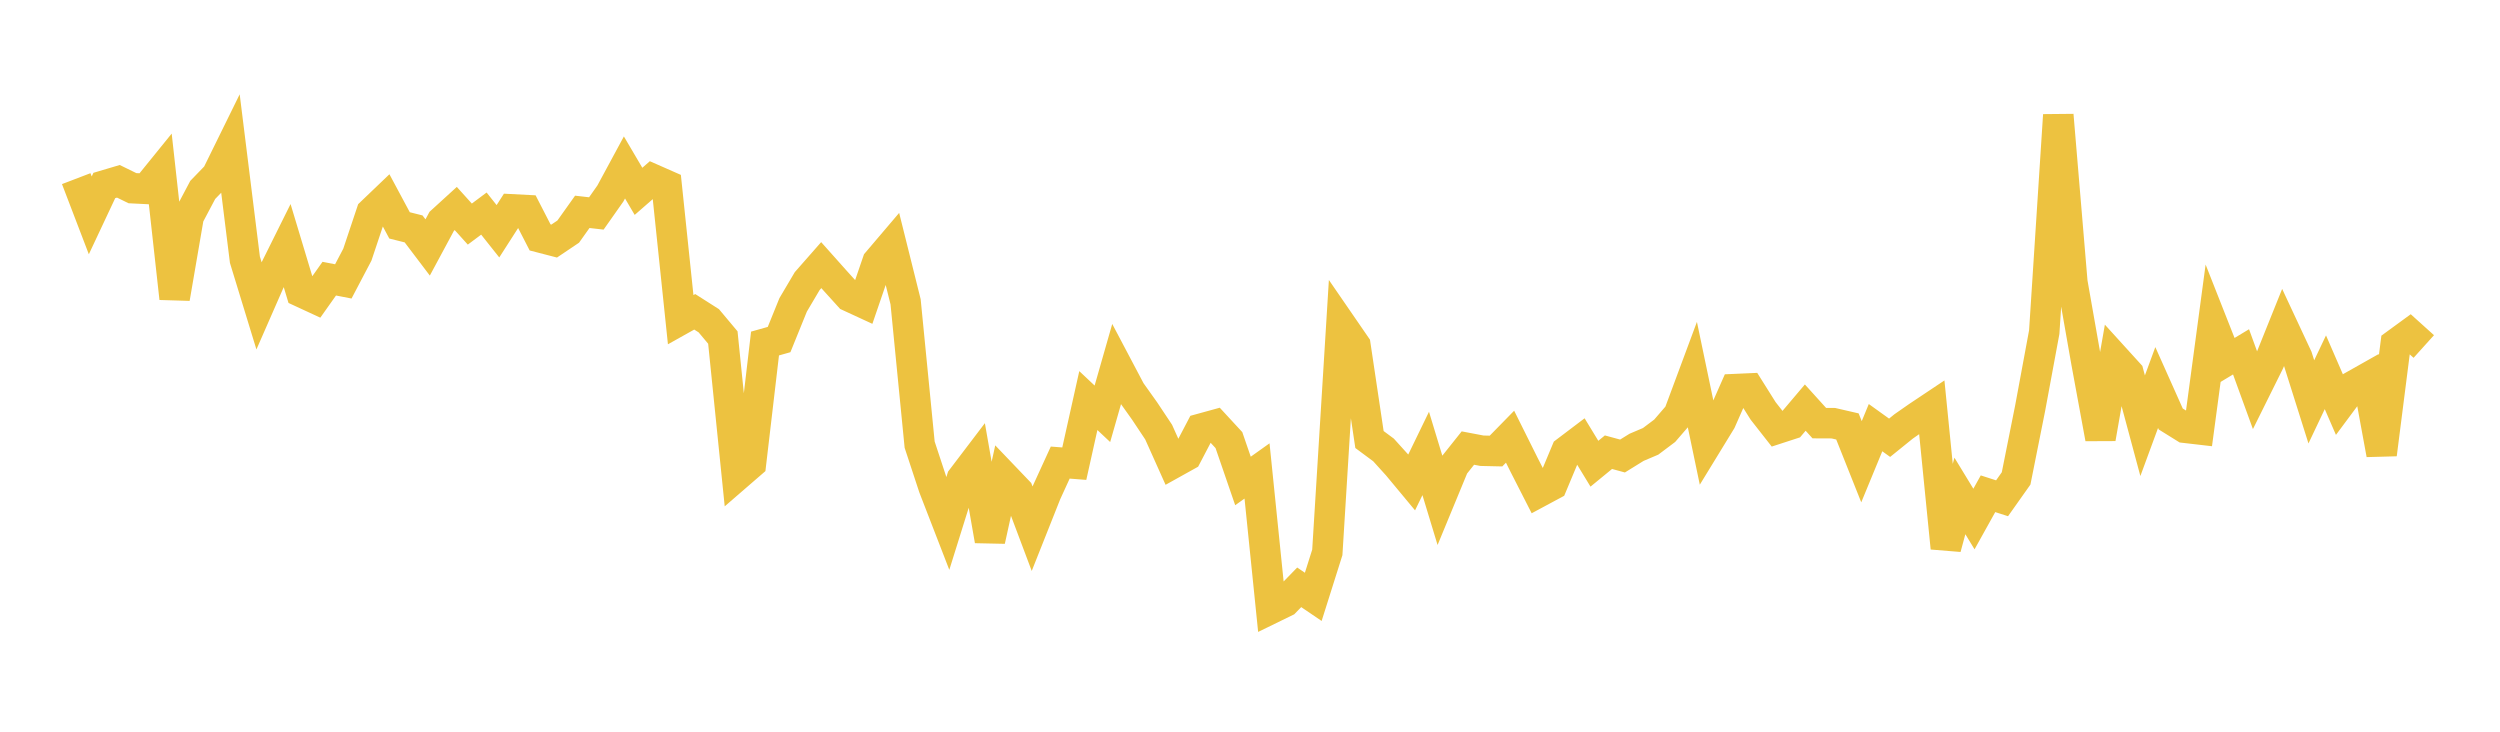 <svg width="164" height="48" xmlns="http://www.w3.org/2000/svg" xmlns:xlink="http://www.w3.org/1999/xlink"><path fill="none" stroke="rgb(237,194,64)" stroke-width="2" d="M5,11.719L5.922,14.128L6.844,12.167L7.766,11.893L8.689,12.345L9.611,12.391L10.533,11.253L11.455,19.569L12.377,14.202L13.299,12.459L14.222,11.505L15.144,9.63L16.066,17.039L16.988,20.052L17.91,17.948L18.832,16.093L19.754,19.155L20.677,19.582L21.599,18.28L22.521,18.46L23.443,16.705L24.365,13.945L25.287,13.063L26.21,14.785L27.132,15.016L28.054,16.233L28.976,14.519L29.898,13.678L30.82,14.7L31.743,14.011L32.665,15.171L33.587,13.734L34.509,13.782L35.431,15.575L36.353,15.814L37.275,15.194L38.198,13.897L39.12,14.002L40.042,12.692L40.964,10.985L41.886,12.552L42.808,11.747L43.731,12.154L44.653,20.971L45.575,20.455L46.497,21.042L47.419,22.142L48.341,31.201L49.263,30.403L50.186,22.535L51.108,22.275L52.03,20L52.952,18.441L53.874,17.392L54.796,18.426L55.719,19.445L56.641,19.871L57.563,17.181L58.485,16.097L59.407,19.797L60.329,29.17L61.251,31.968L62.174,34.352L63.096,31.403L64.018,30.19L64.94,35.461L65.862,31.263L66.784,32.227L67.707,34.681L68.629,32.359L69.551,30.345L70.473,30.417L71.395,26.278L72.317,27.145L73.24,23.918L74.162,25.664L75.084,26.958L76.006,28.344L76.928,30.4L77.85,29.887L78.772,28.126L79.695,27.872L80.617,28.871L81.539,31.551L82.461,30.894L83.383,39.927L84.305,39.477L85.228,38.528L86.15,39.154L87.072,36.236L87.994,21.321L88.916,22.661L89.838,28.833L90.76,29.517L91.683,30.537L92.605,31.647L93.527,29.746L94.449,32.783L95.371,30.55L96.293,29.393L97.216,29.568L98.138,29.589L99.06,28.647L99.982,30.499L100.904,32.306L101.826,31.811L102.749,29.603L103.671,28.905L104.593,30.42L105.515,29.664L106.437,29.915L107.359,29.344L108.281,28.952L109.204,28.258L110.126,27.19L111.048,24.711L111.97,29.123L112.892,27.616L113.814,25.526L114.737,25.485L115.659,26.952L116.581,28.128L117.503,27.828L118.425,26.739L119.347,27.758L120.269,27.762L121.192,27.975L122.114,30.29L123.036,28.054L123.958,28.717L124.88,27.972L125.802,27.329L126.725,26.713L127.647,35.949L128.569,32.534L129.491,34.048L130.413,32.39L131.335,32.687L132.257,31.384L133.18,26.763L134.102,21.787L135.024,7.551L135.946,18.516L136.868,23.754L137.79,28.763L138.713,23.482L139.635,24.497L140.557,27.928L141.479,25.422L142.401,27.486L143.323,28.059L144.246,28.166L145.168,21.298L146.09,23.636L147.012,23.081L147.934,25.614L148.856,23.757L149.778,21.463L150.701,23.439L151.623,26.362L152.545,24.42L153.467,26.545L154.389,25.305L155.311,24.785L156.234,29.806L157.156,22.573L158.078,21.9L159,22.731"></path></svg>